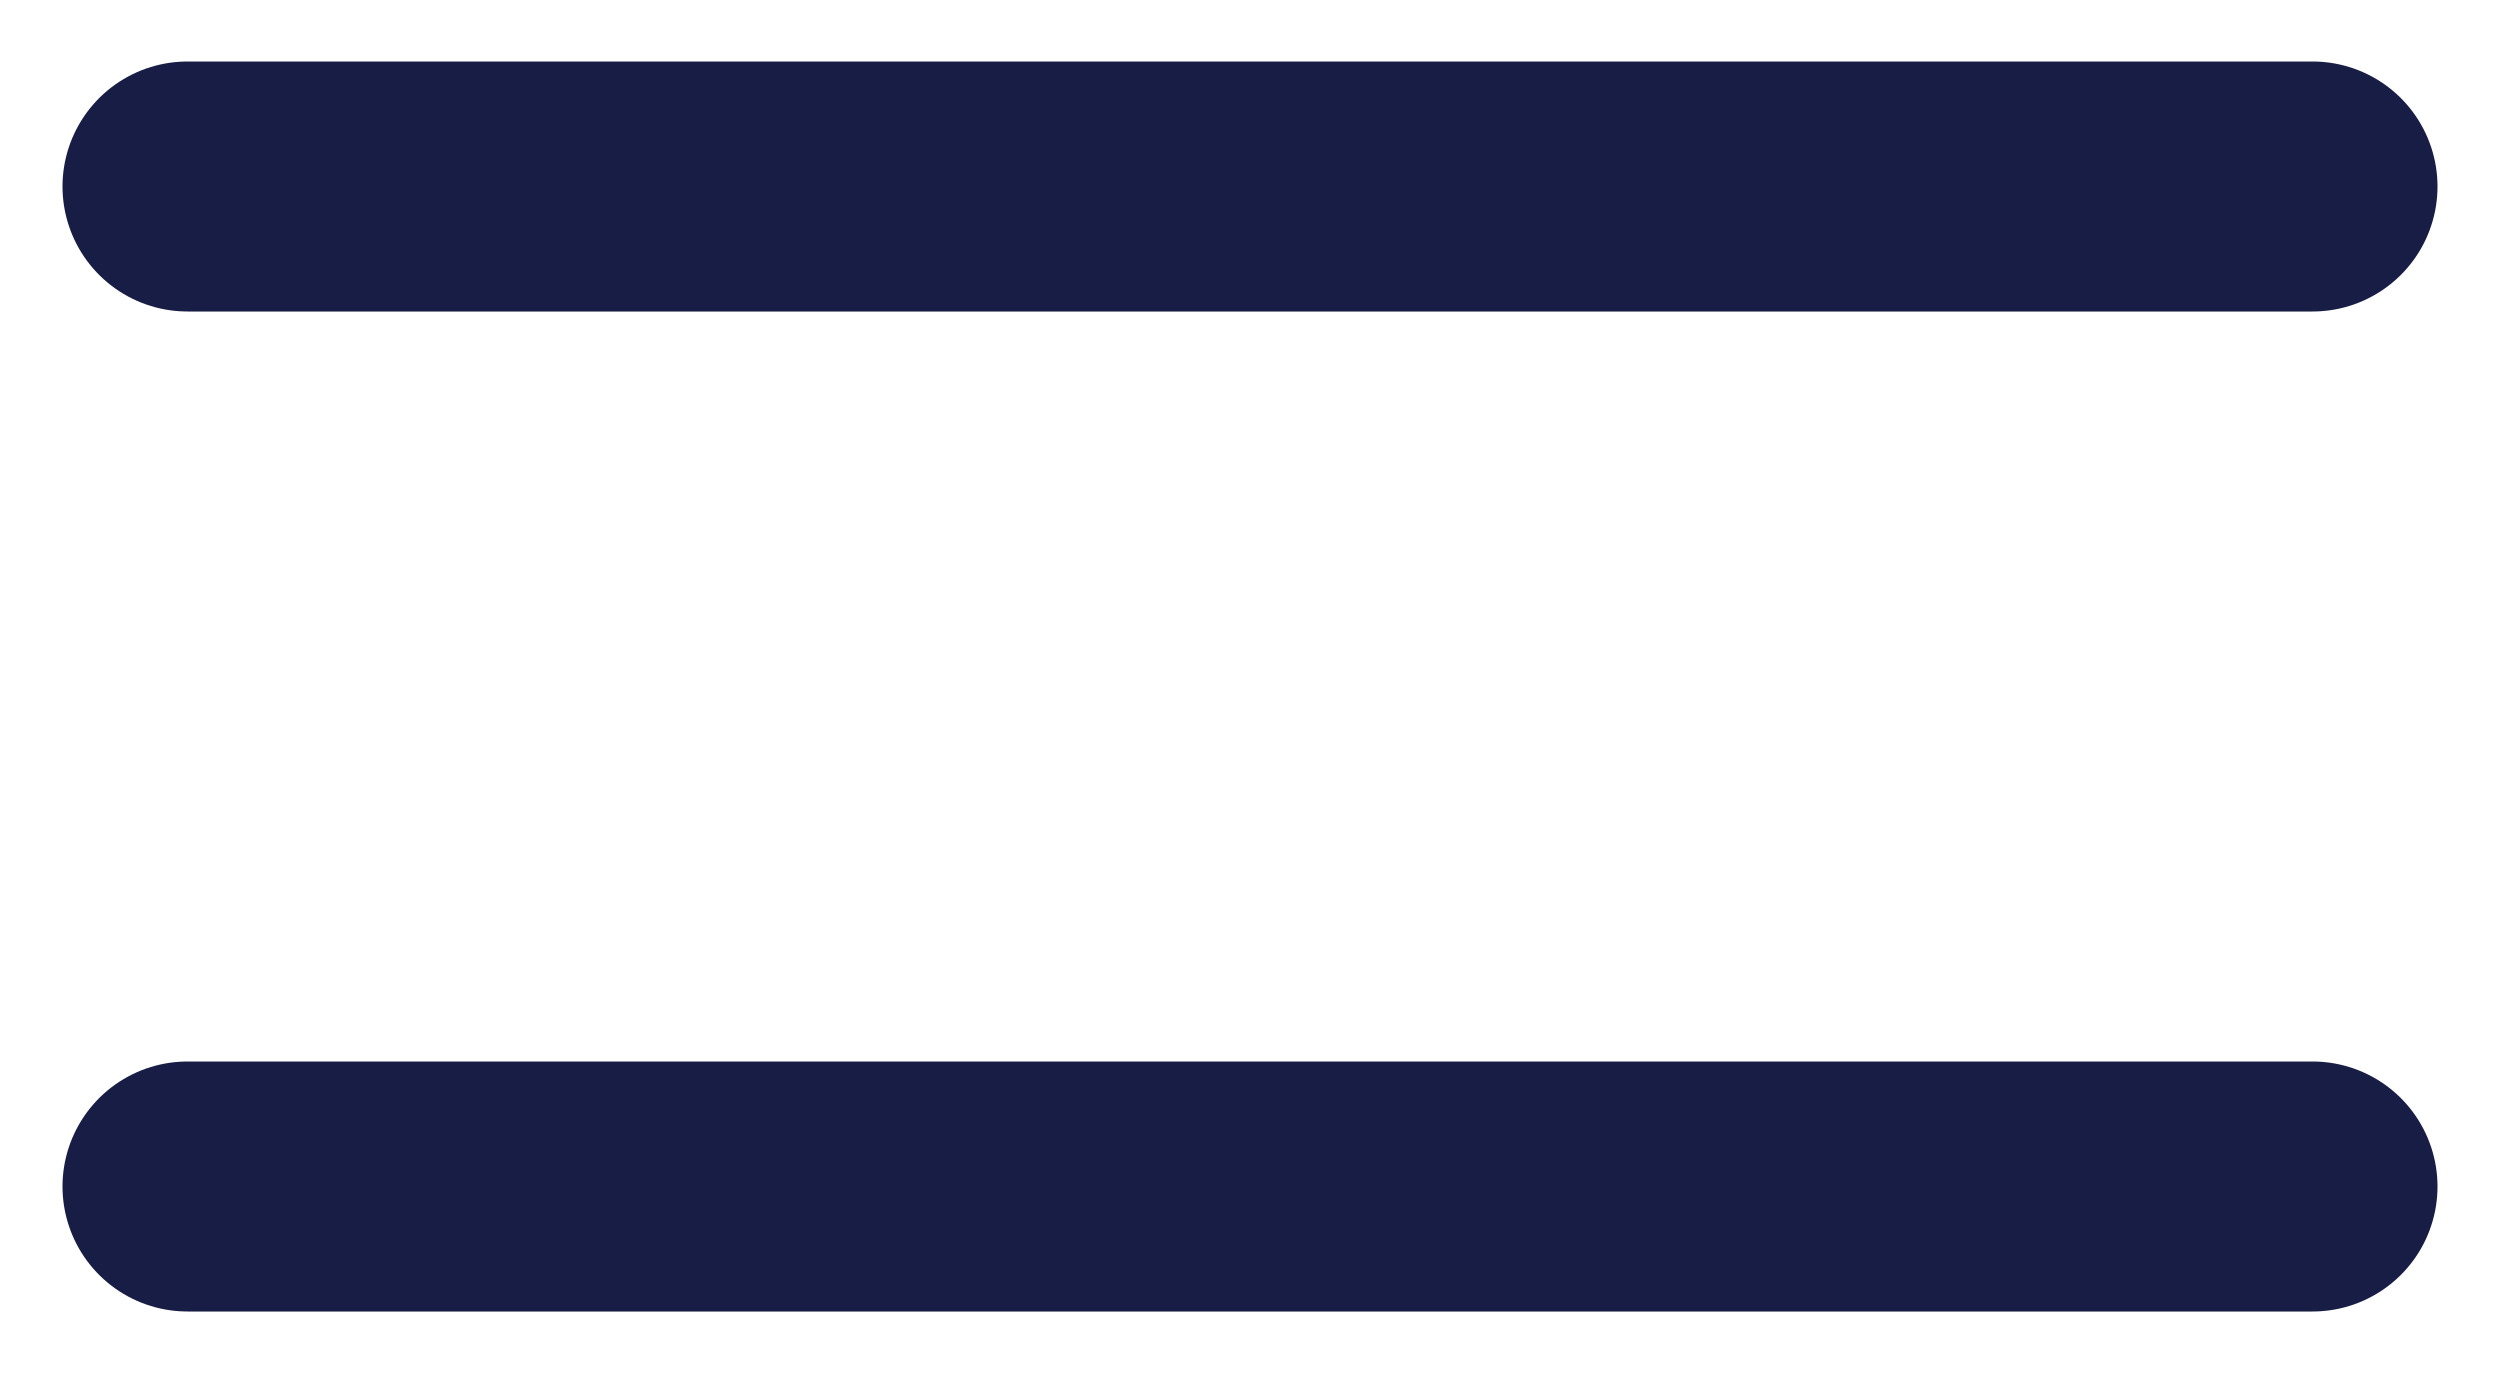 <svg width="20" height="11" viewBox="0 0 20 11" fill="none" xmlns="http://www.w3.org/2000/svg">
    <path d="M1.5 1.492H18.5M1.5 9.492H18.5" stroke="#171D44" stroke-width="2" stroke-linecap="round" stroke-linejoin="round"/>
</svg>

